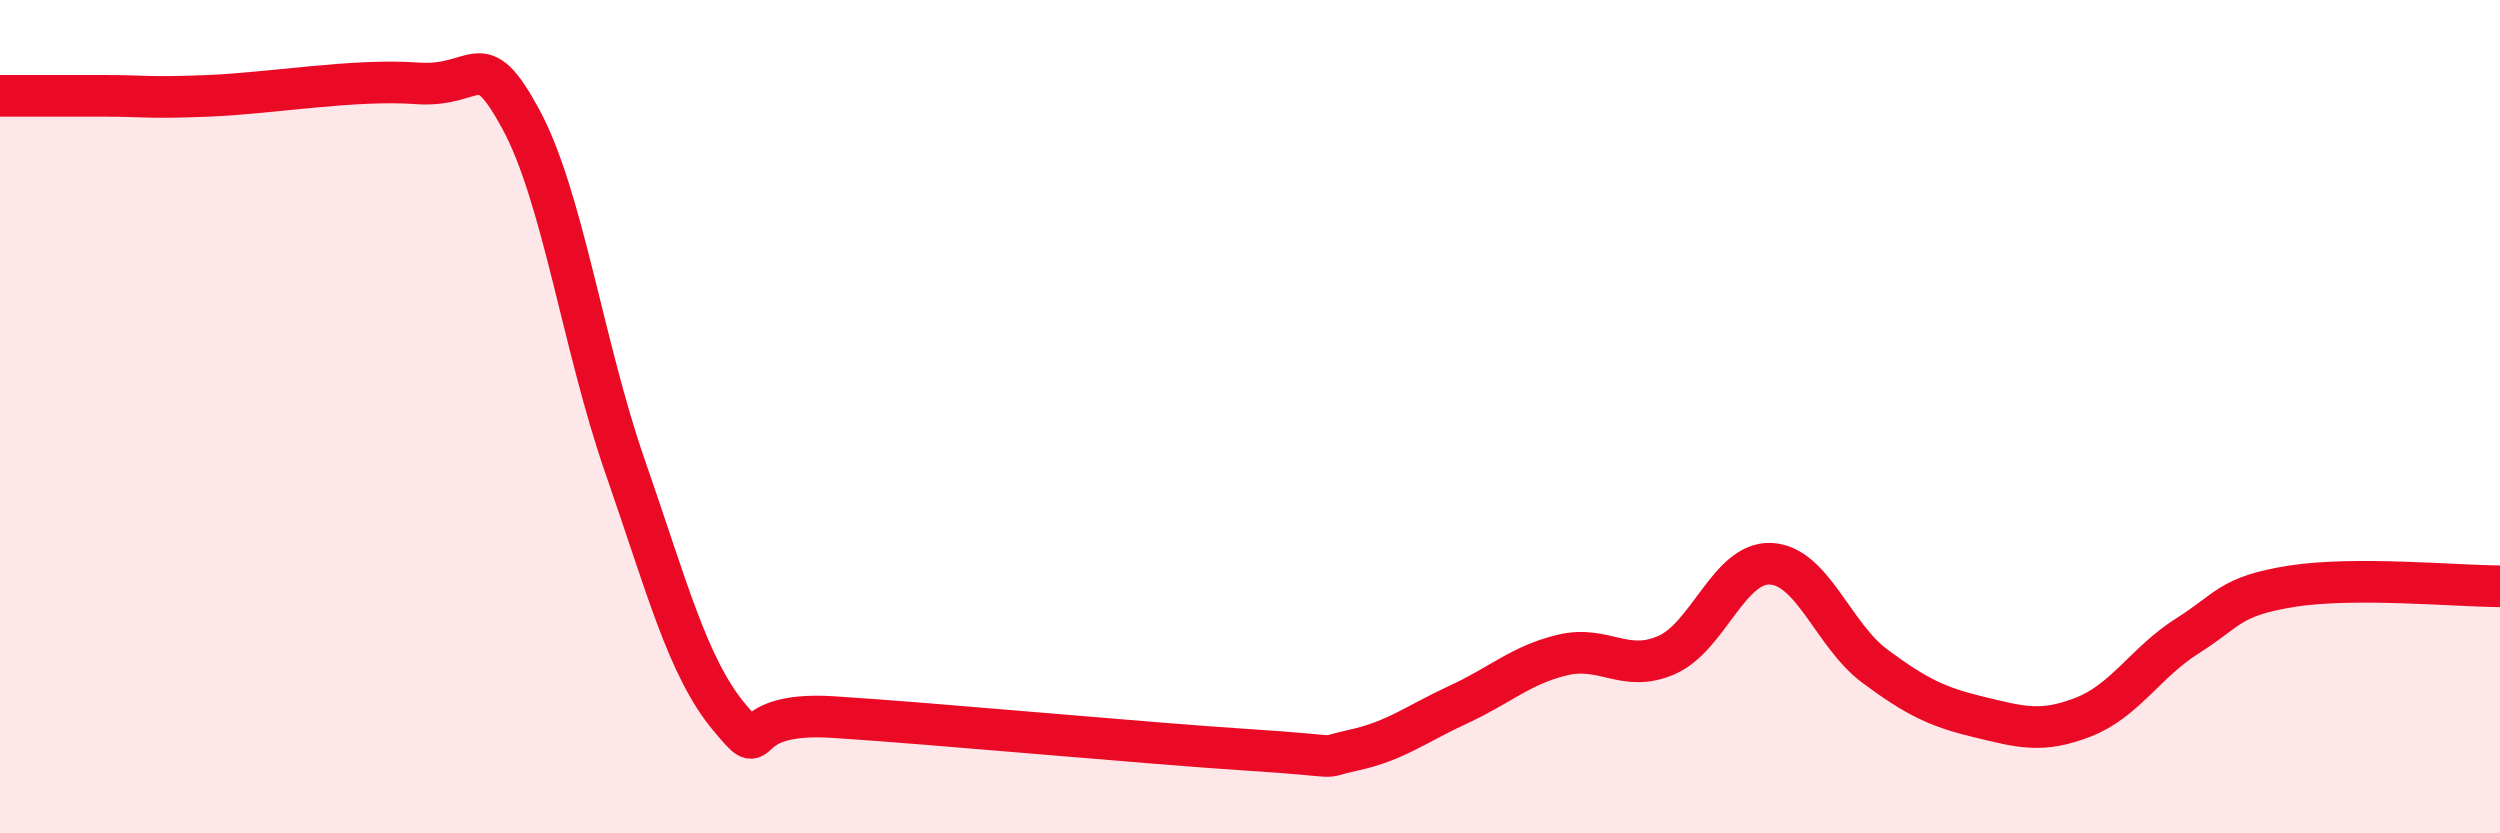 
    <svg width="60" height="20" viewBox="0 0 60 20" xmlns="http://www.w3.org/2000/svg">
      <path
        d="M 0,2.3 C 0.5,2.3 1.5,2.3 2.5,2.3 C 3.5,2.3 3.5,2.36 5,2.3 C 6.5,2.24 8.5,1.89 10,2 C 11.5,2.11 11.5,1.02 12.5,2.86 C 13.5,4.7 14,8.32 15,11.19 C 16,14.06 16.5,16.01 17.5,17.21 C 18.5,18.41 17.5,17.05 20,17.21 C 22.5,17.37 27.5,17.84 30,18 C 32.5,18.16 31.5,18.22 32.5,18 C 33.5,17.78 34,17.37 35,16.91 C 36,16.45 36.5,15.96 37.5,15.72 C 38.5,15.48 39,16.16 40,15.72 C 41,15.28 41.5,13.48 42.5,13.53 C 43.5,13.58 44,15.25 45,15.99 C 46,16.73 46.5,16.97 47.5,17.21 C 48.5,17.45 49,17.6 50,17.21 C 51,16.82 51.5,15.89 52.5,15.26 C 53.5,14.63 53.5,14.31 55,14.07 C 56.5,13.83 59,14.07 60,14.07L60 20L0 20Z"
        fill="#EB0A25"
        opacity="0.1"
        stroke-linecap="round"
        stroke-linejoin="round"
      />
      <path
        d="M 0,2.3 C 0.5,2.3 1.5,2.3 2.5,2.3 C 3.5,2.3 3.5,2.36 5,2.3 C 6.5,2.24 8.5,1.89 10,2 C 11.5,2.11 11.5,1.02 12.5,2.86 C 13.5,4.7 14,8.32 15,11.19 C 16,14.06 16.5,16.01 17.5,17.21 C 18.5,18.41 17.5,17.05 20,17.21 C 22.5,17.37 27.5,17.84 30,18 C 32.5,18.16 31.5,18.22 32.5,18 C 33.5,17.78 34,17.37 35,16.91 C 36,16.45 36.5,15.96 37.5,15.72 C 38.5,15.48 39,16.16 40,15.72 C 41,15.28 41.5,13.48 42.5,13.53 C 43.5,13.58 44,15.25 45,15.99 C 46,16.73 46.5,16.97 47.5,17.21 C 48.5,17.45 49,17.6 50,17.21 C 51,16.82 51.5,15.89 52.5,15.26 C 53.5,14.63 53.5,14.31 55,14.07 C 56.5,13.83 59,14.07 60,14.07"
        stroke="#EB0A25"
        stroke-width="1"
        fill="none"
        stroke-linecap="round"
        stroke-linejoin="round"
      />
    </svg>
  